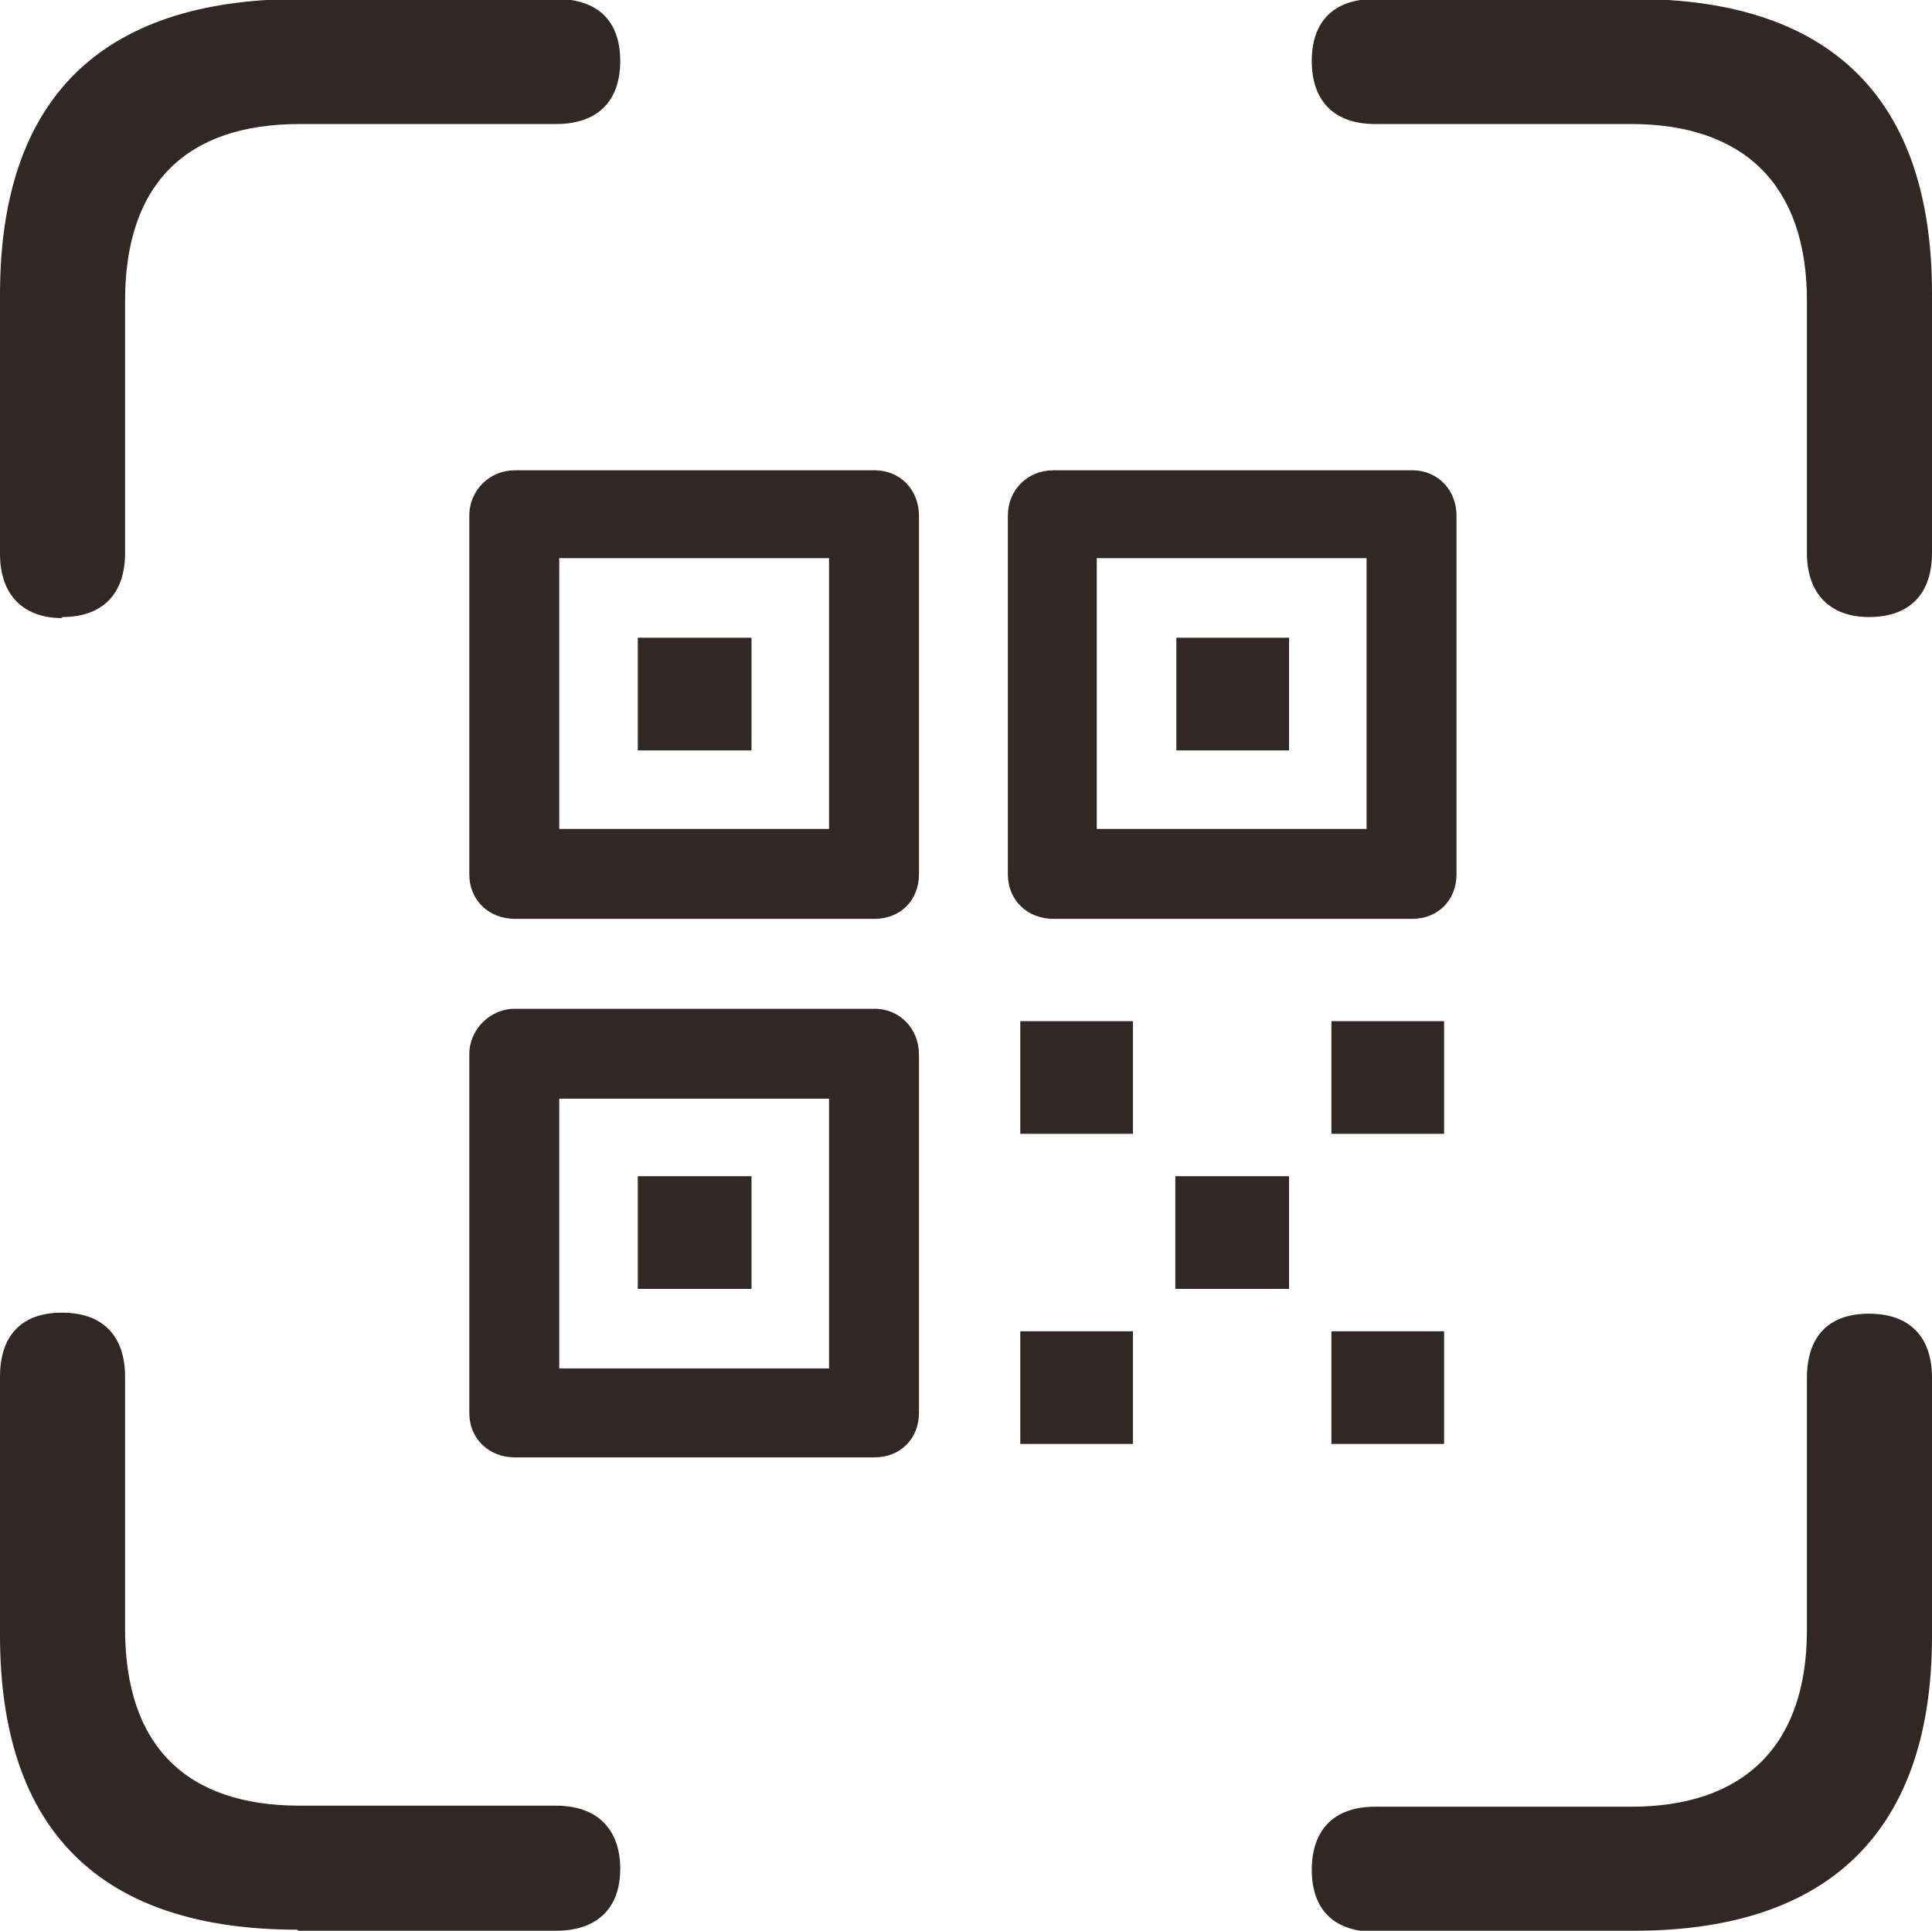 <?xml version="1.0" encoding="UTF-8"?>
<svg id="Layer_1" data-name="Layer 1" xmlns="http://www.w3.org/2000/svg" viewBox="0 0 18.69 18.68">
  <defs>
    <style>
      .cls-1 {
        fill: rgba(14, 3, 0, .85);
      }
    </style>
  </defs>
  <path class="cls-1" d="M.6,5.97c.4,0,.61-.23.61-.62v-2.44c0-1.13.59-1.71,1.69-1.71h2.48c.4,0,.62-.22.62-.61s-.22-.6-.62-.6h-2.5C.97,0,0,.96,0,2.85v2.51c0,.39.22.62.6.62ZM18.08,5.97c.4,0,.61-.23.61-.62v-2.51c0-1.88-.97-2.85-2.88-2.85h-2.51c-.39,0-.61.21-.61.6s.22.61.61.61h2.48c1.08,0,1.7.58,1.7,1.71v2.44c0,.39.22.62.6.62ZM2.88,18.68h2.5c.4,0,.62-.22.62-.6s-.22-.61-.62-.61h-2.48c-1.1,0-1.69-.58-1.69-1.71v-2.44c0-.4-.22-.62-.61-.62s-.6.22-.6.62v2.5c0,1.89.97,2.85,2.88,2.85ZM13.3,18.68h2.51c1.9,0,2.88-.98,2.88-2.85v-2.5c0-.4-.22-.62-.61-.62s-.6.22-.6.62v2.44c0,1.13-.62,1.71-1.7,1.71h-2.48c-.39,0-.61.22-.61.61s.22.6.61.6Z"/>
  <path class="cls-1" d="M4.98,14.1h3.48c.25,0,.43-.18.43-.43v-3.47c0-.24-.18-.44-.43-.44h-3.48c-.24,0-.44.2-.44.44v3.47c0,.25.19.43.44.43ZM5.41,13.24v-2.61h2.61v2.61h-2.61ZM6.17,12.47h1.1v-1.09h-1.1v1.09ZM4.98,8.89h3.48c.25,0,.43-.18.43-.43v-3.47c0-.25-.18-.44-.43-.44h-3.48c-.24,0-.44.19-.44.44v3.47c0,.25.19.43.44.43ZM5.41,8.02v-2.62h2.61v2.62h-2.61ZM6.17,7.26h1.1v-1.09h-1.1v1.09ZM10.19,8.89h3.47c.25,0,.43-.18.43-.43v-3.47c0-.25-.18-.44-.43-.44h-3.47c-.25,0-.44.19-.44.44v3.47c0,.25.19.43.44.43ZM10.61,8.02v-2.62h2.61v2.62h-2.61ZM11.38,7.26h1.09v-1.09h-1.09v1.09ZM9.87,13.97h1.09v-1.09h-1.09v1.09ZM12.88,13.97h1.09v-1.09h-1.09v1.09ZM11.37,12.47h1.1v-1.09h-1.1v1.09ZM9.87,10.97h1.09v-1.09h-1.09v1.09ZM12.88,10.97h1.09v-1.09h-1.09v1.09Z"/>
</svg>